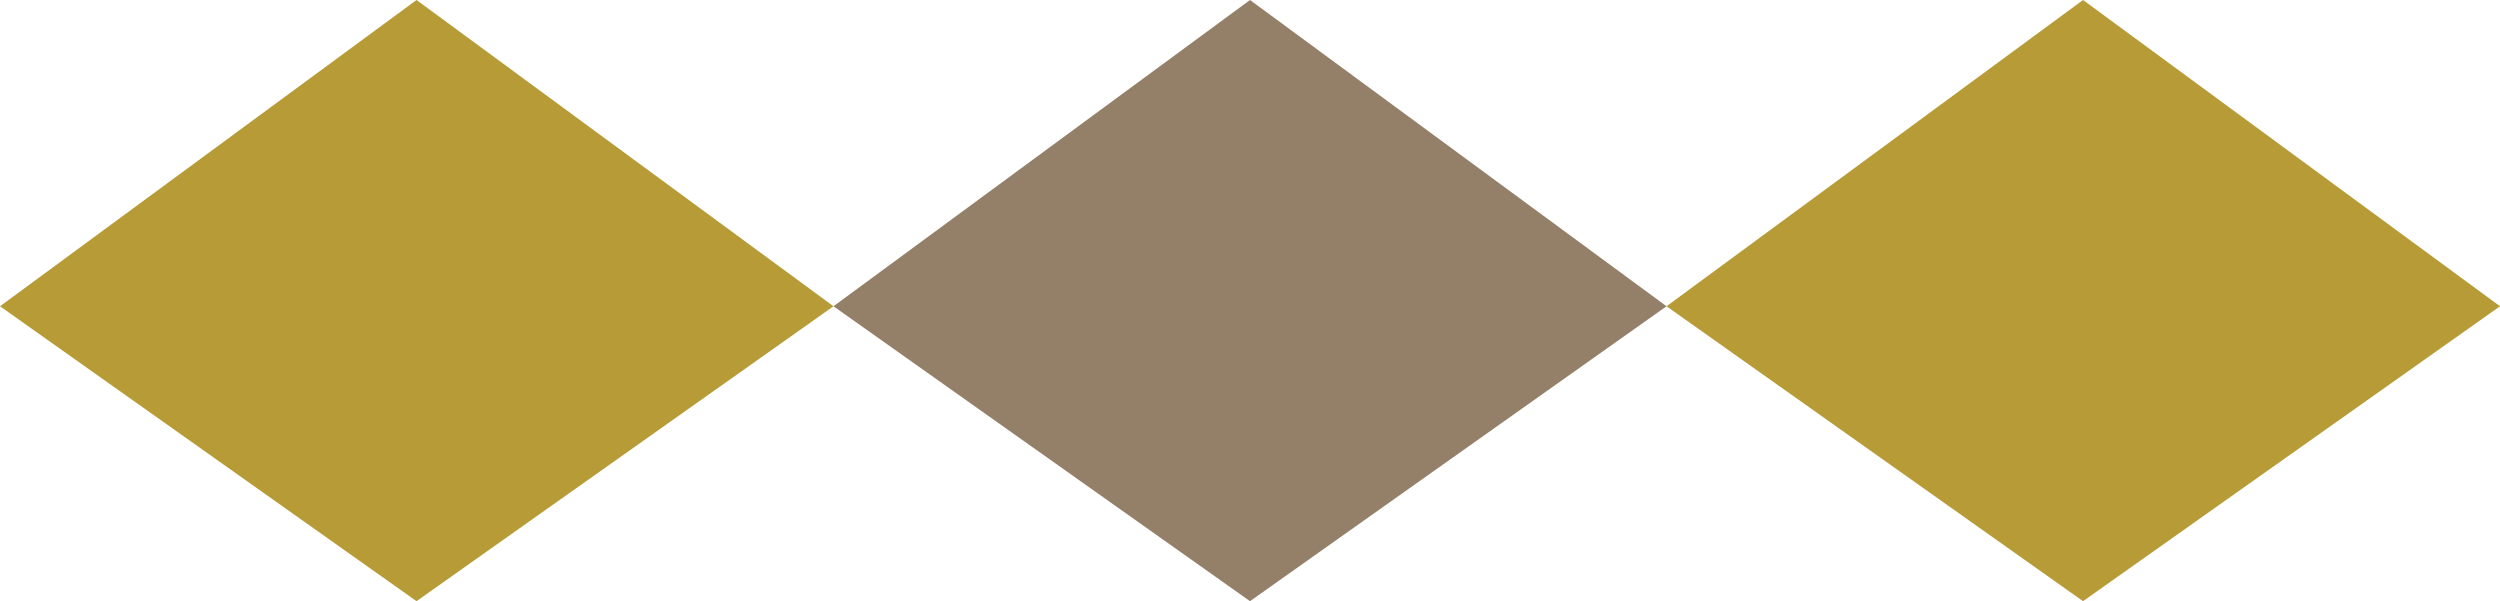 <svg data-name="レイヤー 2" xmlns="http://www.w3.org/2000/svg" viewBox="0 0 55.1 13.25"><g data-name="レイヤー 1"><path style="fill:#b69b36;fill-rule:evenodd" d="m45.91 13.25 9.19-6.5L45.91 0l-9.18 6.75 9.18 6.5z"/><path style="fill:#948069;fill-rule:evenodd" d="m27.55 13.25 9.18-6.5L27.55 0l-9.18 6.75 9.18 6.5z"/><path style="fill:#b69b36;fill-rule:evenodd" d="m9.18 13.25 9.19-6.5L9.18 0 0 6.75l9.18 6.5z"/></g></svg>